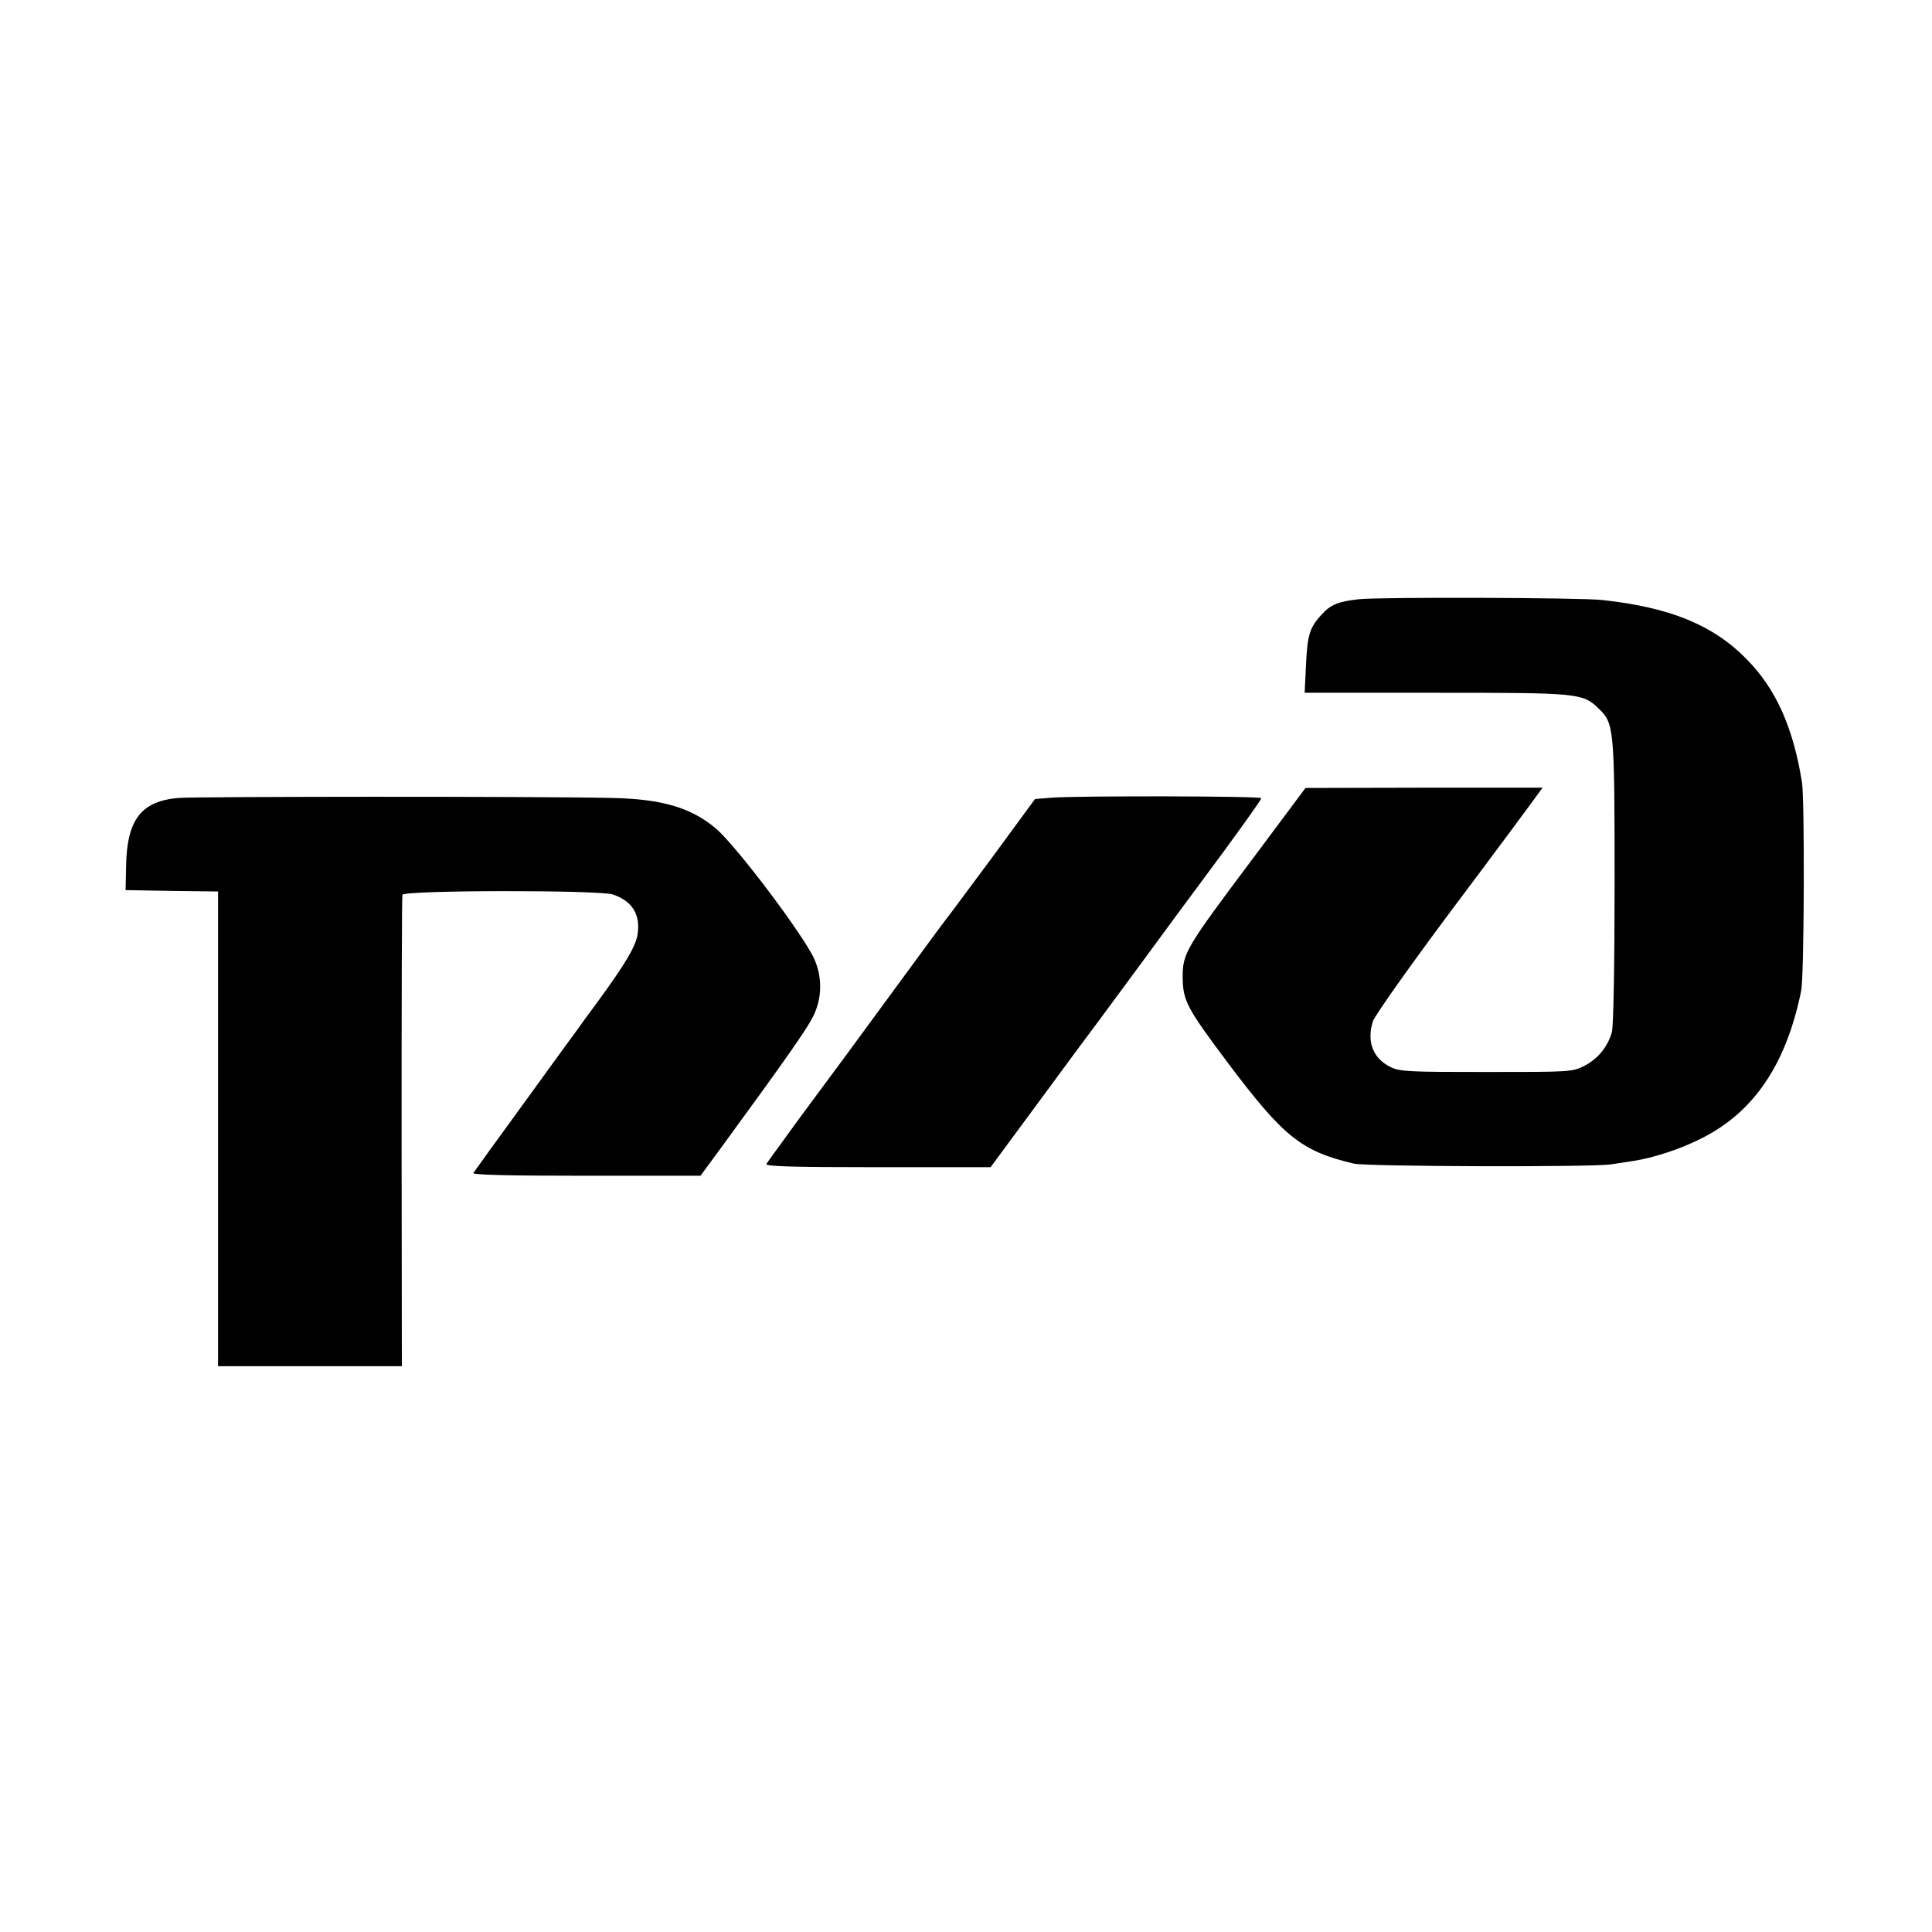 <?xml version="1.0" standalone="no"?>
<!DOCTYPE svg PUBLIC "-//W3C//DTD SVG 20010904//EN"
 "http://www.w3.org/TR/2001/REC-SVG-20010904/DTD/svg10.dtd">
<svg version="1.0" xmlns="http://www.w3.org/2000/svg"
 width="700pt" height="700pt" viewBox="0 0 700 700"
 preserveAspectRatio="xMidYMid meet">
<g transform="translate(0,700) scale(0.1,-0.1)"
fill="#000000" stroke="none">
<path d="M4925 4829 c-75 -8 -103 -19 -136 -55 -44 -48 -52 -74 -57 -181 l-5
-103 475 0 c518 0 532 -1 590 -57 56 -54 58 -68 58 -627 0 -295 -4 -527 -10
-546 -15 -53 -51 -97 -100 -122 -44 -22 -52 -22 -355 -22 -278 0 -314 1 -347
18 -63 31 -87 91 -64 165 6 20 137 205 291 411 155 206 290 389 302 406 l22
30 -429 0 -430 -1 -194 -260 c-239 -319 -251 -338 -251 -425 1 -86 14 -111
163 -310 203 -270 267 -321 457 -366 46 -11 862 -13 930 -3 33 5 71 11 85 13
70 11 164 41 240 79 193 95 311 268 366 537 11 55 13 688 3 755 -32 200 -95
341 -203 449 -120 122 -278 186 -521 212 -79 9 -803 11 -880 3z"/>
<path d="M648 4109 c-135 -11 -187 -77 -191 -241 l-2 -93 168 -3 167 -2 0
-860 0 -860 333 0 333 0 -1 848 c0 466 1 853 3 860 6 17 712 18 763 1 70 -24
100 -72 89 -145 -7 -44 -46 -109 -150 -251 -25 -33 -53 -72 -62 -85 -9 -12
-98 -134 -197 -271 -99 -136 -183 -252 -186 -257 -4 -7 135 -10 408 -10 l415
0 72 98 c240 328 313 433 336 479 33 66 34 142 4 209 -40 88 -283 410 -356
472 -91 77 -199 108 -384 111 -276 6 -1501 5 -1562 0z"/>
<path d="M3813 4110 l-63 -5 -154 -210 c-86 -115 -159 -215 -164 -220 -8 -9
-171 -232 -367 -499 -33 -45 -110 -149 -171 -231 -60 -83 -113 -155 -117 -162
-6 -9 88 -12 402 -12 l410 0 186 252 c102 139 194 263 205 277 10 14 79 107
152 206 140 190 145 198 219 297 112 150 219 299 219 305 0 8 -664 9 -757 2z"/>
</g>
</svg>
